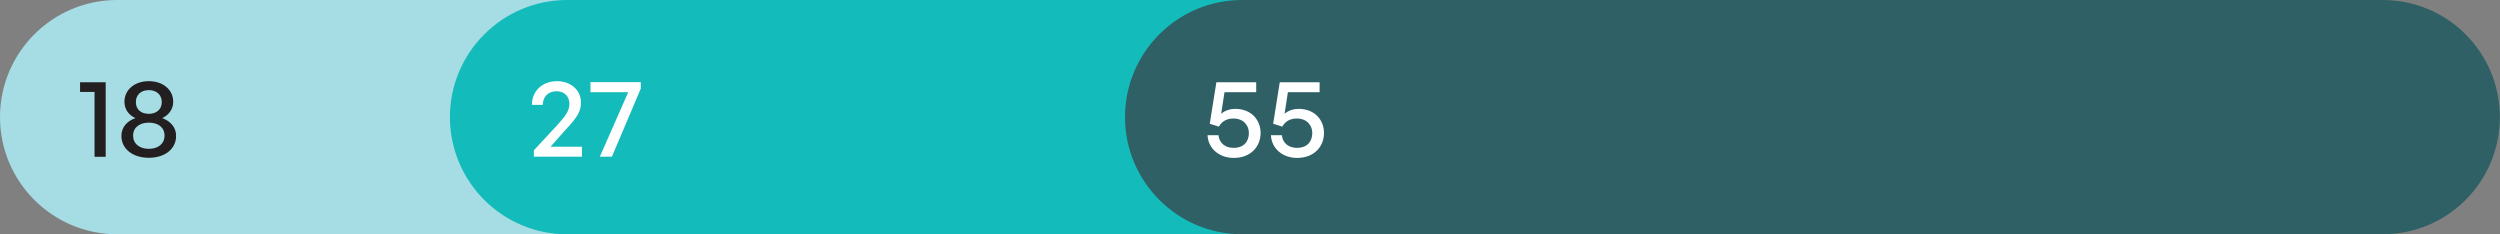 <?xml version="1.0" encoding="UTF-8"?><svg id="Layer_2" xmlns="http://www.w3.org/2000/svg" xmlns:xlink="http://www.w3.org/1999/xlink" viewBox="0 0 181.42 17.01"><rect x="0" y="0" width="181.42" height="17.01" fill="#808080" stroke="none"/><defs><style>.cls-1{fill:#2e6065;}.cls-2{fill:#fff;}.cls-3{fill:none;}.cls-4{clip-path:url(#clippath-1);}.cls-5{fill:#231f20;}.cls-6{fill:#14bbbb;}.cls-7{fill:#a6dde4;}.cls-8{clip-path:url(#clippath-2);}.cls-9{clip-path:url(#clippath);}</style><clipPath id="clippath"><rect class="cls-3" width="181.42" height="17.01"/></clipPath><clipPath id="clippath-1"><rect class="cls-3" width="181.42" height="17.01"/></clipPath><clipPath id="clippath-2"><rect class="cls-3" width="181.42" height="17.01"/></clipPath></defs><g id="Layer_1-2"><g class="cls-9"><path class="cls-7" d="M8.5,0C3.81,0,0,3.81,0,8.5s3.81,8.5,8.5,8.5h32.65V0H8.5Z"/></g><path class="cls-5" d="M6.86,11.37v-4.7h-1.05v-.7h1.86v5.41h-.82Z"/><path class="cls-5" d="M10.8,11.45c-1.18,0-1.99-.65-1.99-1.59,0-.66.45-1.09,1.02-1.29-.46-.2-.8-.62-.8-1.18,0-.88.74-1.5,1.77-1.5s1.77.62,1.77,1.5c0,.55-.35.98-.8,1.18.57.21,1.01.64,1.01,1.29,0,.94-.8,1.59-1.98,1.59ZM10.8,10.8c.67,0,1.14-.36,1.14-.96s-.47-.94-1.14-.94-1.14.35-1.14.94.46.96,1.14.96ZM10.8,8.26c.55,0,.94-.32.94-.85s-.38-.87-.94-.87-.94.33-.94.87.38.85.94.85Z"/><g class="cls-4"><path class="cls-6" d="M41.16,0C36.46,0,32.65,3.81,32.65,8.5s3.81,8.5,8.5,8.5h48.98V0h-48.98Z"/></g><path class="cls-2" d="M42.23,11.37h-3.49v-.46l1.69-1.82c.64-.7.89-1.07.89-1.56,0-.54-.38-.91-.93-.91-.6,0-1,.39-1,.99h-.79c0-1,.75-1.72,1.82-1.72,1.01,0,1.74.66,1.74,1.54,0,.62-.23,1.05-1.12,1.99l-1.09,1.23h2.28v.72Z"/><path class="cls-2" d="M44.4,11.37h-.87l2.06-4.68h-2.74v-.73h3.65v.47l-2.09,4.93Z"/><g class="cls-8"><path class="cls-1" d="M90.14,0c-4.7,0-8.5,3.81-8.5,8.5s3.81,8.5,8.5,8.5h82.77c4.7,0,8.5-3.81,8.5-8.5S177.61,0,172.91,0h-82.77Z"/></g><path class="cls-2" d="M87.61,9.81h.81c.06.58.5.92,1.1.92.74,0,1.11-.46,1.11-1.08,0-.56-.4-1.05-1.12-1.05-.48,0-.84.2-1.06.59l-.66-.21.48-3.01h2.89v.72h-2.3l-.24,1.56c.3-.24.65-.35,1.02-.35,1.19,0,1.84.83,1.84,1.75,0,.97-.7,1.81-1.95,1.81-1.06,0-1.86-.69-1.9-1.65Z"/><path class="cls-2" d="M92.21,9.81h.81c.06.58.5.92,1.1.92.74,0,1.11-.46,1.11-1.08,0-.56-.4-1.05-1.12-1.05-.48,0-.84.2-1.06.59l-.66-.21.48-3.01h2.89v.72h-2.3l-.24,1.56c.3-.24.65-.35,1.02-.35,1.19,0,1.84.83,1.84,1.75,0,.97-.7,1.81-1.95,1.81-1.06,0-1.86-.69-1.9-1.65Z"/></g></svg>